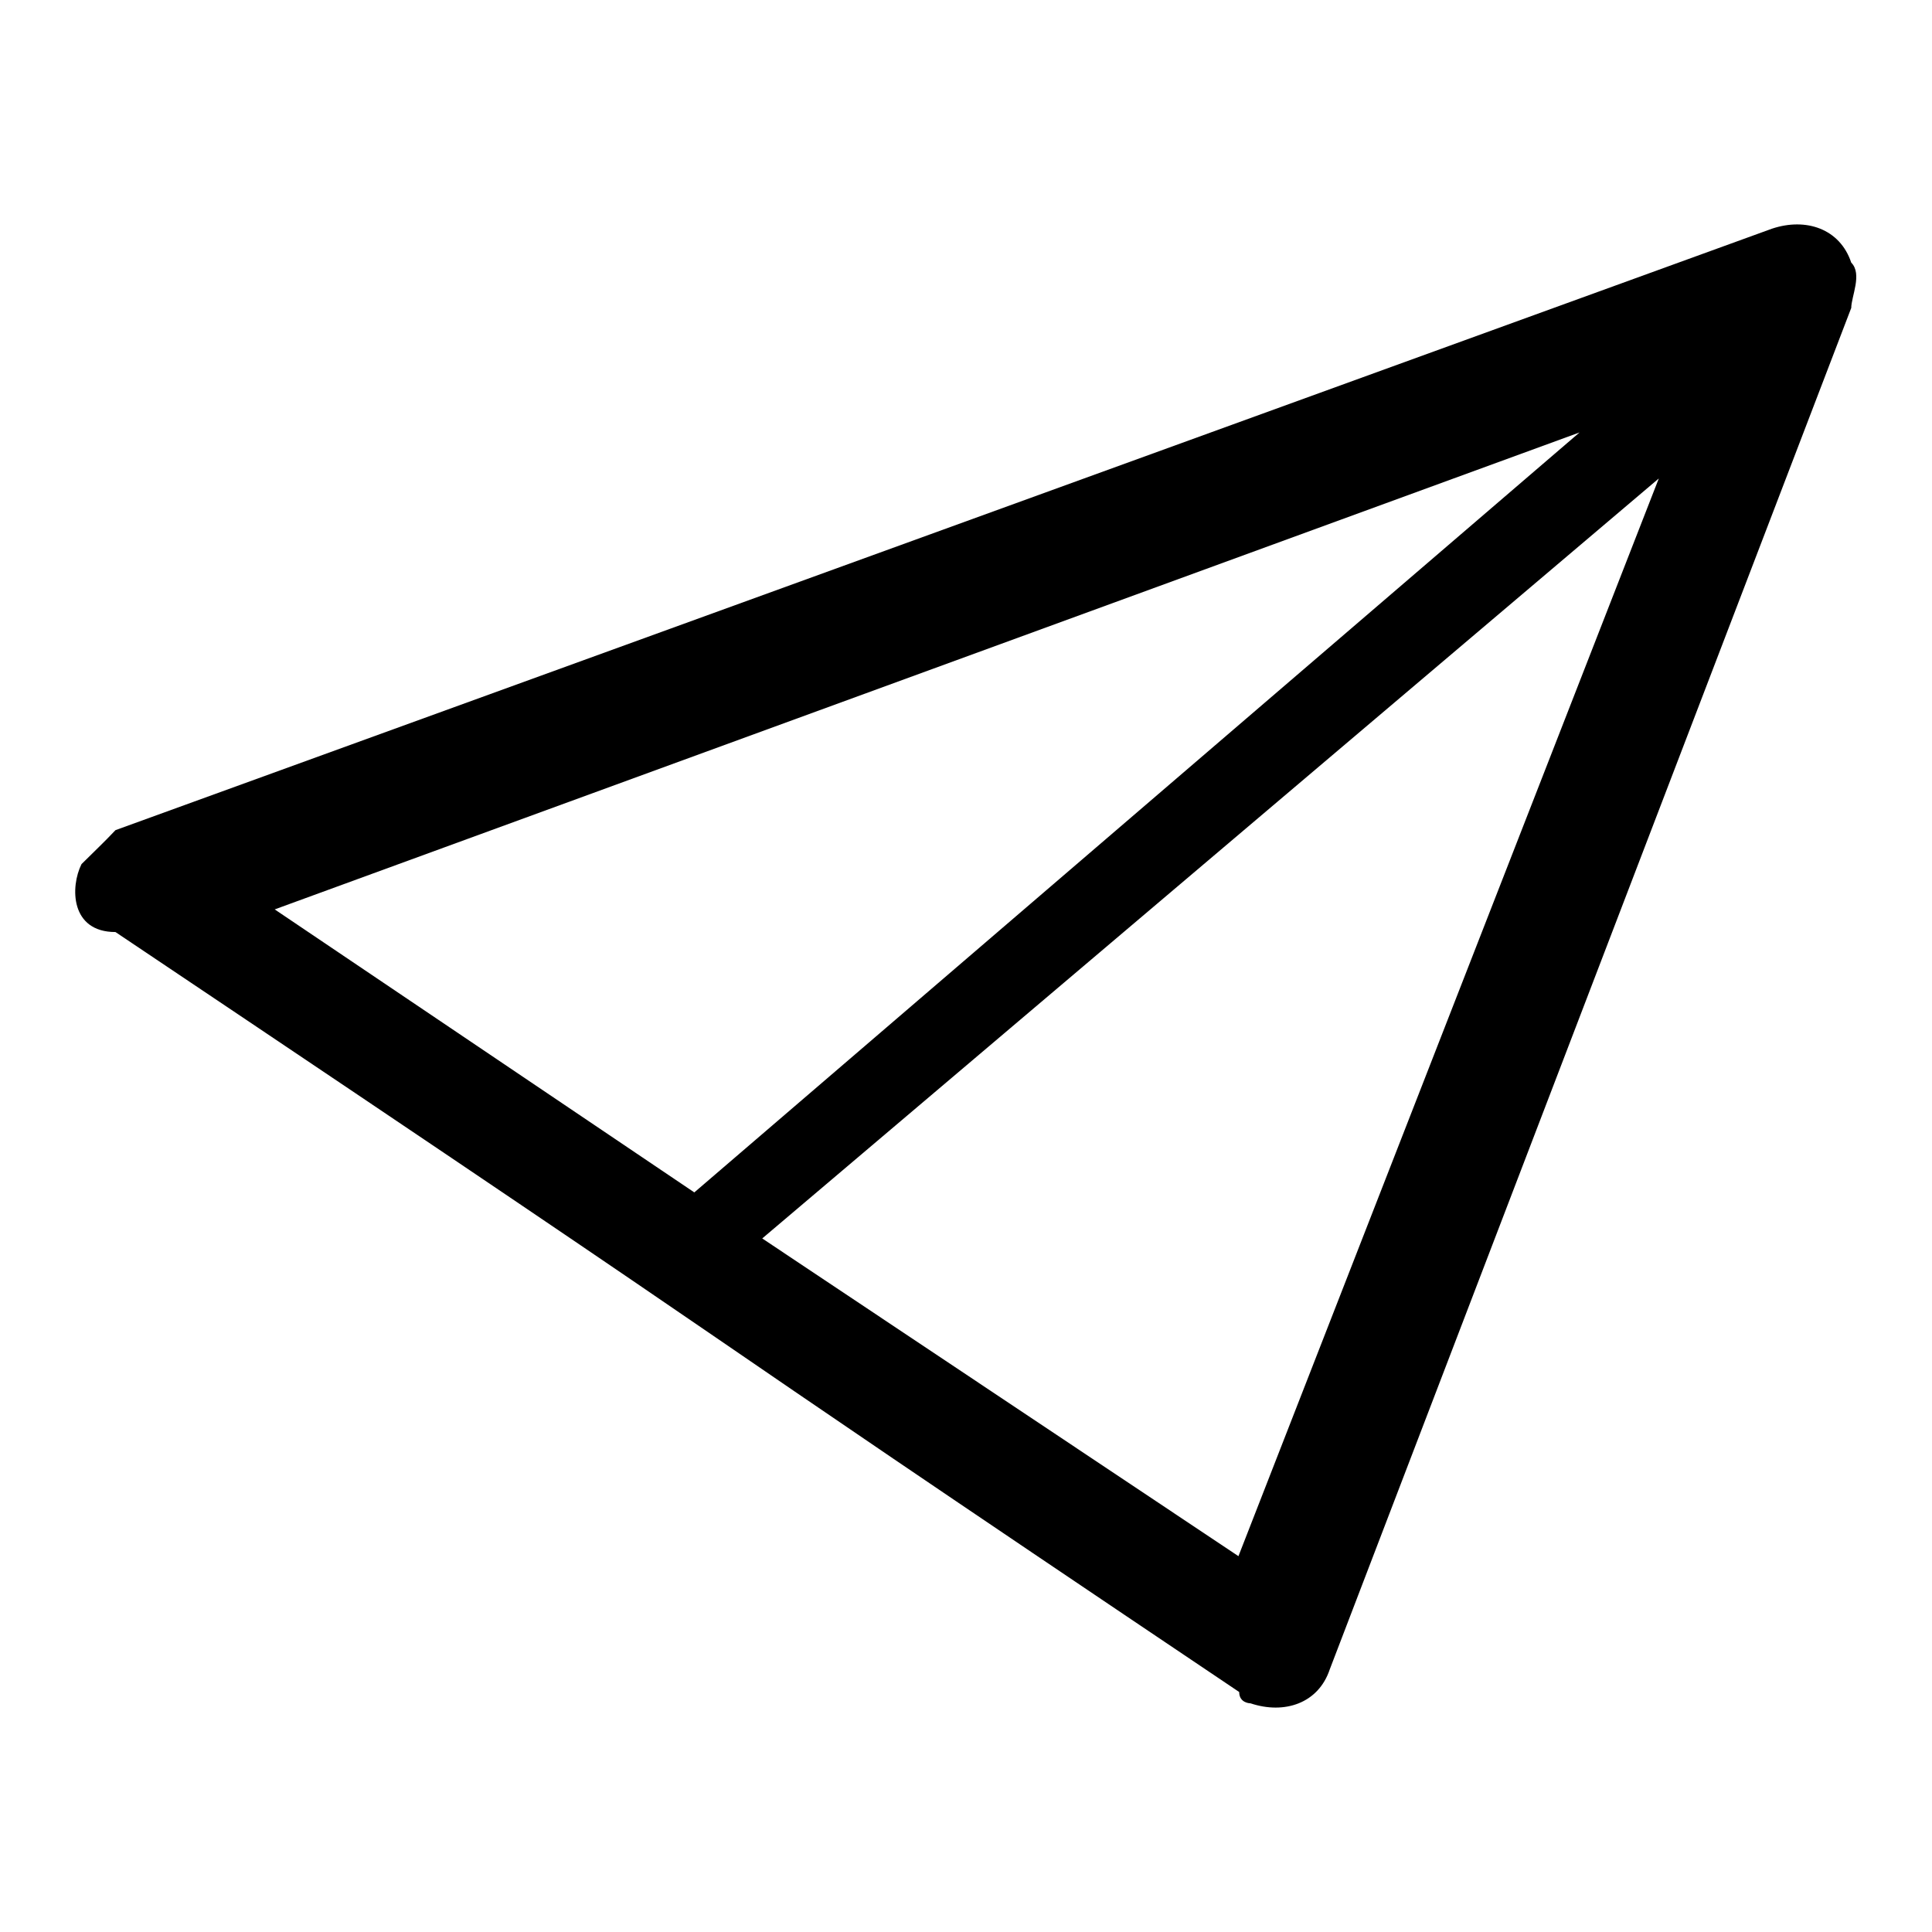 <?xml version="1.0" encoding="utf-8"?>
<!-- Svg Vector Icons : http://www.onlinewebfonts.com/icon -->
<!DOCTYPE svg PUBLIC "-//W3C//DTD SVG 1.1//EN" "http://www.w3.org/Graphics/SVG/1.1/DTD/svg11.dtd">
<svg version="1.1" xmlns="http://www.w3.org/2000/svg" xmlns:xlink="http://www.w3.org/1999/xlink" x="0px" y="0px" viewBox="0 0 256 256" enable-background="new 0 0 256 256" xml:space="preserve">
<g><g><path fill="#000000" d="M15.3,110l219.5-79.7c4.5-1.5,9,0,10.5,4.5c1.5,1.5,0,4.5,0,6l-69.1,180.4c-1.5,4.5-6,6-10.5,4.5c0,0-1.5,0-1.5-1.5C77,165.6,116.1,191.1,15.3,123.5c-6,0-6-6-4.5-9C12.3,113,13.9,111.5,15.3,110L15.3,110L15.3,110z M92,158L92,158L209.3,57.3L36.4,120.5L92,158L92,158z M219.8,63.4L219.8,63.4L101,164.1l63.1,42.1L219.8,63.4L219.8,63.4z"/></g></g>
</svg>